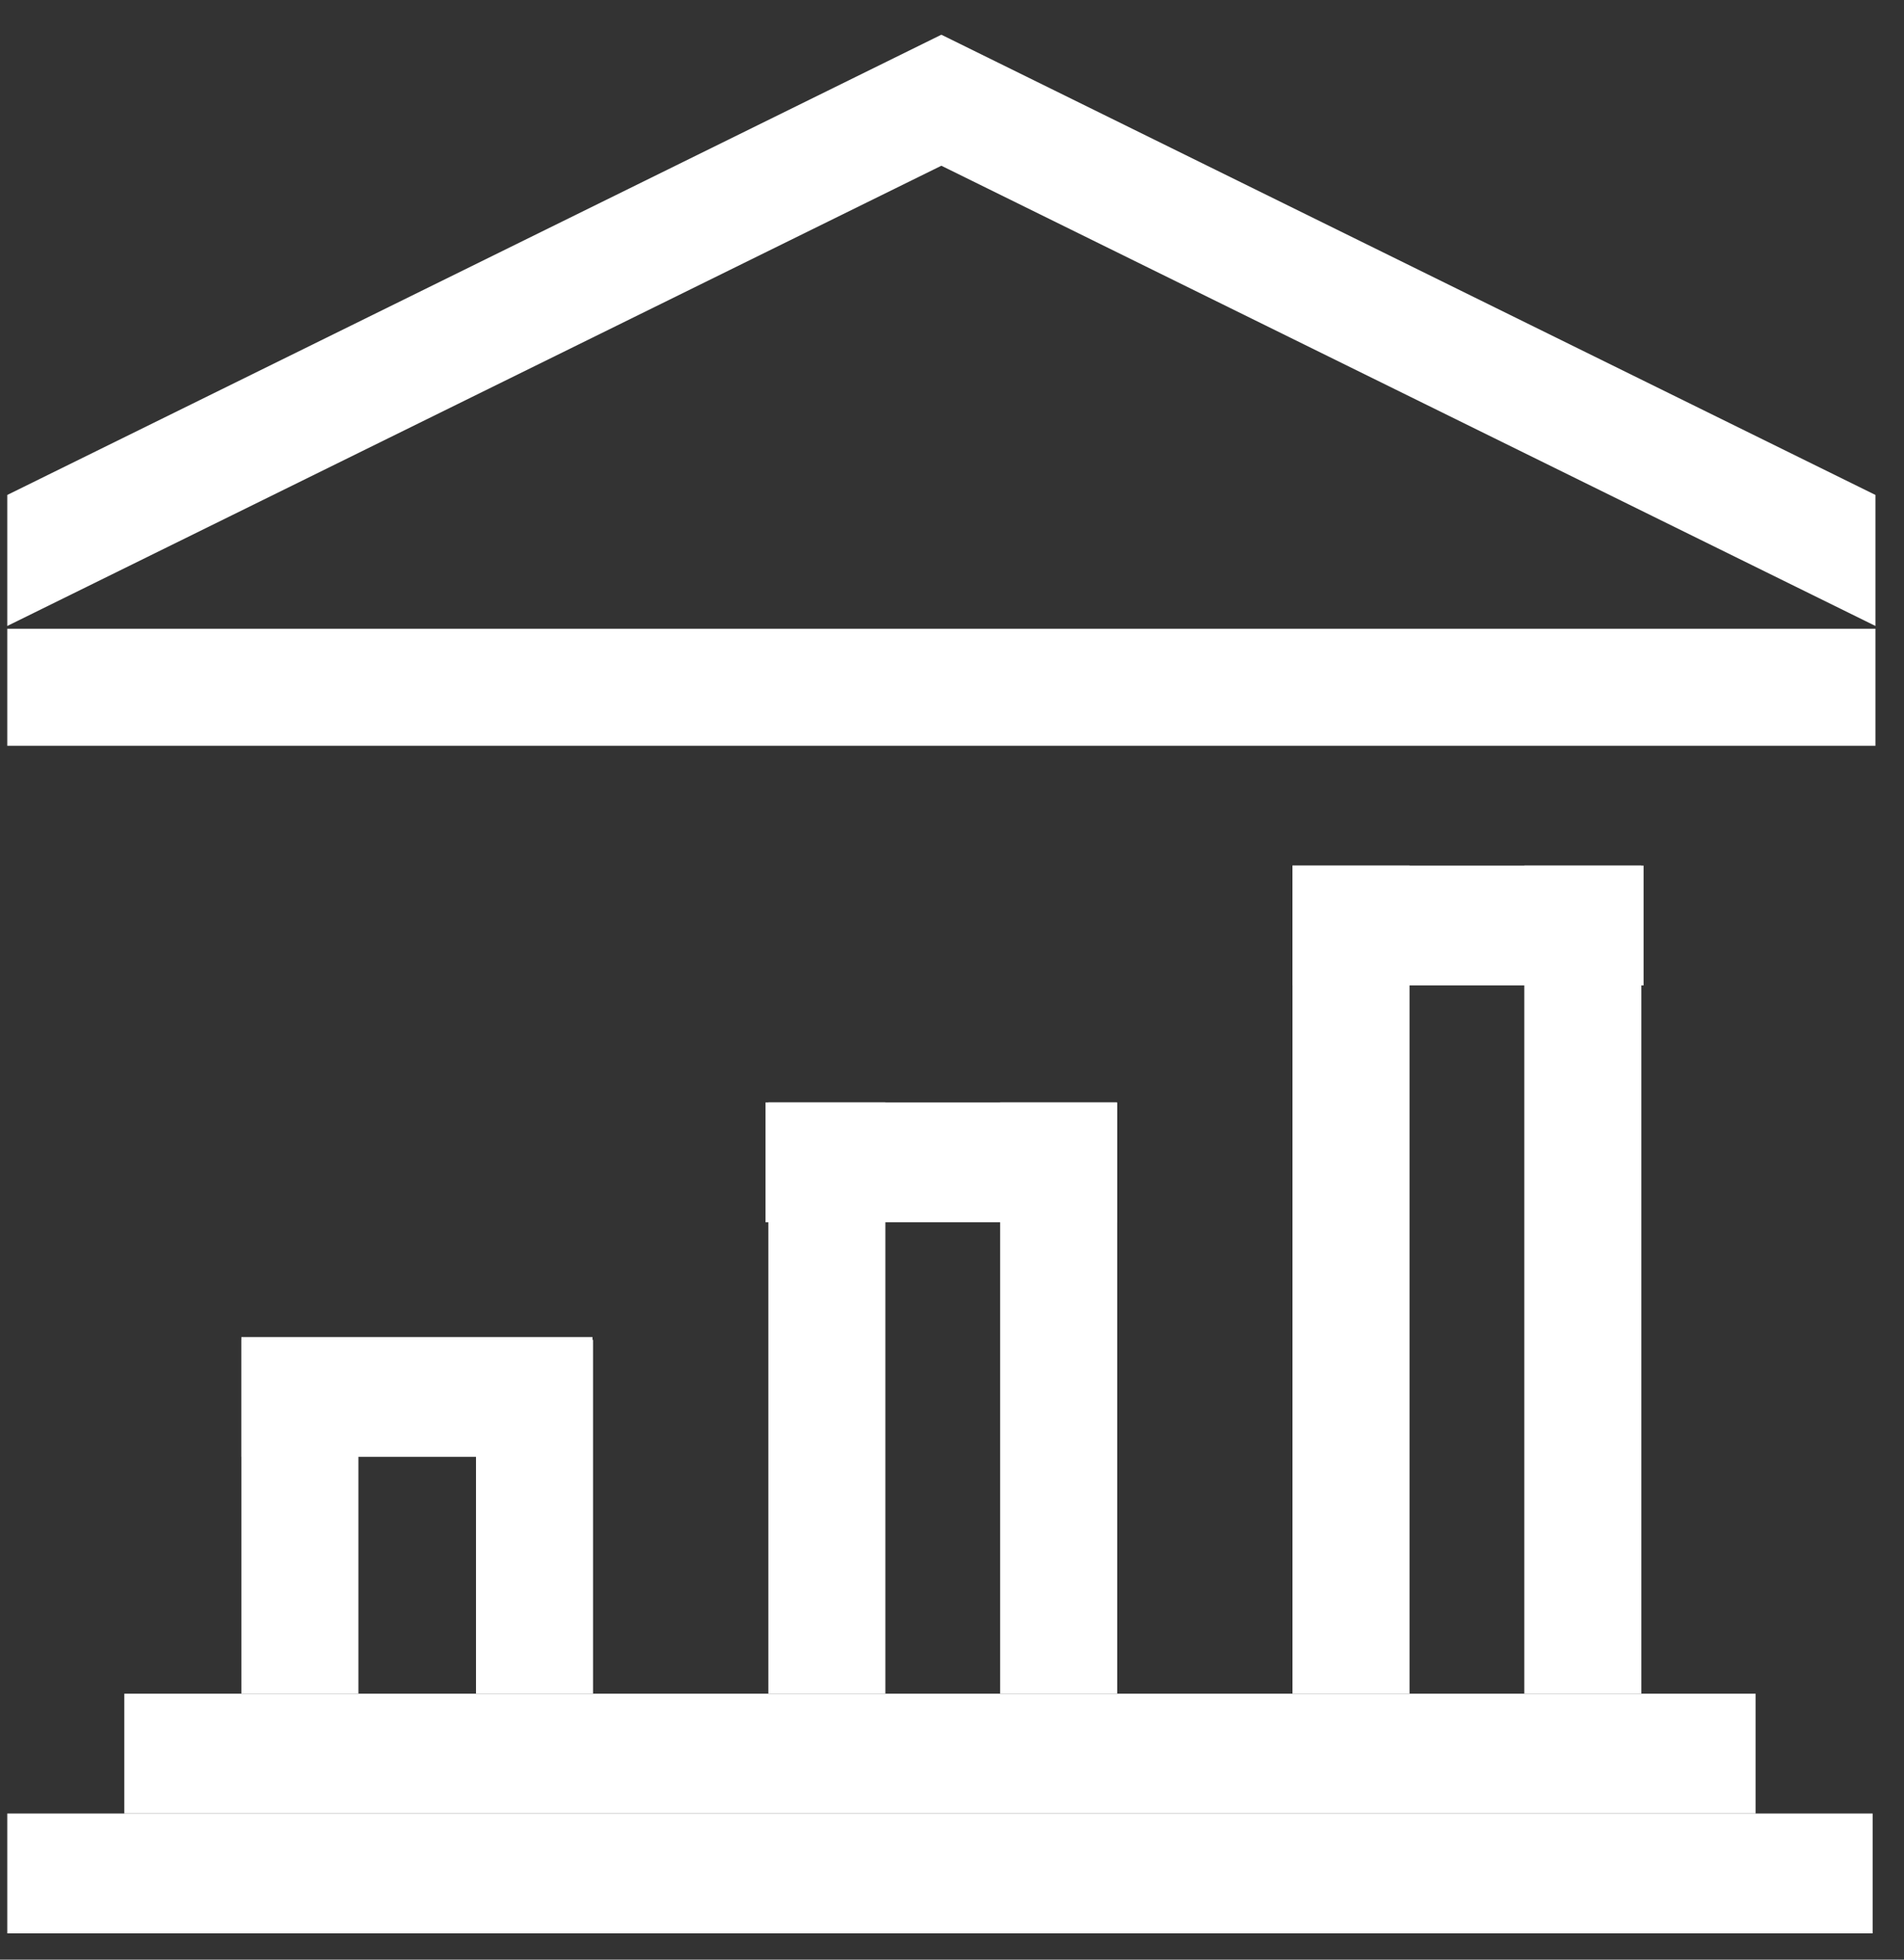 <?xml version="1.0" encoding="UTF-8"?> <svg xmlns="http://www.w3.org/2000/svg" width="34" height="35" viewBox="0 0 34 35" fill="none"><rect x="0" y="0" width="34" height="35" fill="#333333" stroke="none"/><path d="M31.35 30.25H2.22V32.39H31.35V30.25Z" fill="white"></path><path d="M4.31 23.88H10.58V26.02H4.31V23.88Z" fill="white"></path><path d="M23.08 15.46H29.35V17.6H23.08V15.46Z" fill="white"></path><path d="M13.67 19.69H19.94V21.83H13.67V19.69Z" fill="white"></path><path d="M6.4 23.93H4.31V30.25H6.4V23.93Z" fill="white"></path><path d="M10.59 23.93H8.5V30.25H10.59V23.93Z" fill="white"></path><path d="M15.81 19.69H13.72V30.25H15.81V19.69Z" fill="white"></path><path d="M19.95 19.69H17.86V30.25H19.95V19.69Z" fill="white"></path><path d="M25.17 15.46H23.08V30.25H25.17V15.46Z" fill="white"></path><path d="M29.31 15.46H27.22V30.25H29.31V15.46Z" fill="white"></path><path d="M33.44 32.39H0.13V34.53H33.44V32.39Z" fill="white"></path><path d="M33.49 11.18V8.84L16.81 0.62L0.13 8.84V11.18L16.81 2.96L33.49 11.18Z" fill="white"></path><path d="M0.13 11.23H33.49V13.32H0.13V11.23Z" fill="white"></path></svg> 